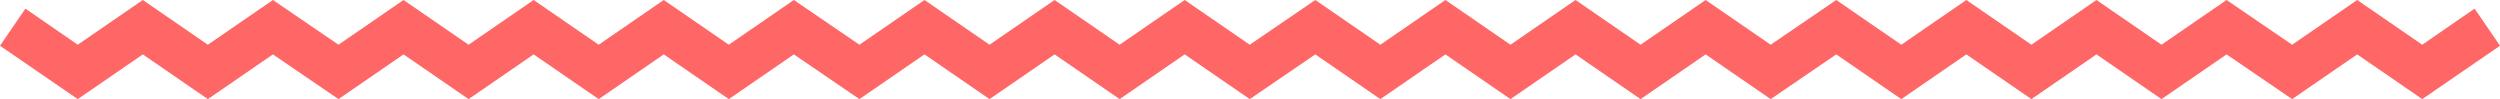 <?xml version="1.0" encoding="utf-8"?>
<!-- Generator: Adobe Illustrator 21.1.0, SVG Export Plug-In . SVG Version: 6.00 Build 0)  -->
<svg version="1.1" id="Layer_1" xmlns="http://www.w3.org/2000/svg" xmlns:xlink="http://www.w3.org/1999/xlink" x="0px" y="0px"
	 viewBox="0 0 491.9 19.5" style="enable-background:new 0 0 491.9 19.5;" xml:space="preserve">
<style type="text/css">
	.st0{fill:#FF6666;}
</style>
<polygon class="st0" points="297.2,19.5 284.4,10.7 271.6,19.5 258.8,10.7 245.9,19.5 233.1,10.7 220.3,19.5 207.5,10.7 194.7,19.5 
	181.9,10.7 169.1,19.5 156.2,10.7 143.4,19.5 130.6,10.7 117.8,19.5 105,10.7 92.2,19.5 79.4,10.7 66.6,19.5 53.7,10.7 40.9,19.5 
	28.1,10.7 15.3,19.5 0,9 5,1.7 15.3,8.8 28.1,0 40.9,8.8 53.7,0 66.6,8.8 79.4,0 92.2,8.8 105,0 117.8,8.8 130.6,0 143.4,8.8 
	156.2,0 169.1,8.8 181.9,0 194.7,8.8 207.5,0 220.3,8.8 233.1,0 245.9,8.8 258.8,0 271.6,8.8 284.4,0 297.2,8.8 310,0 322.8,8.8 
	335.6,0 348.4,8.8 361.3,0 374.1,8.8 386.9,0 399.7,8.8 412.5,0 425.3,8.8 438.1,0 451,8.8 463.8,0 476.6,8.8 486.9,1.7 491.9,9 
	476.6,19.5 463.8,10.7 451,19.5 438.1,10.7 425.3,19.5 412.5,10.7 399.7,19.5 386.9,10.7 374.1,19.5 361.3,10.7 348.4,19.5 
	335.6,10.7 322.8,19.5 310,10.7 "/>
</svg>

